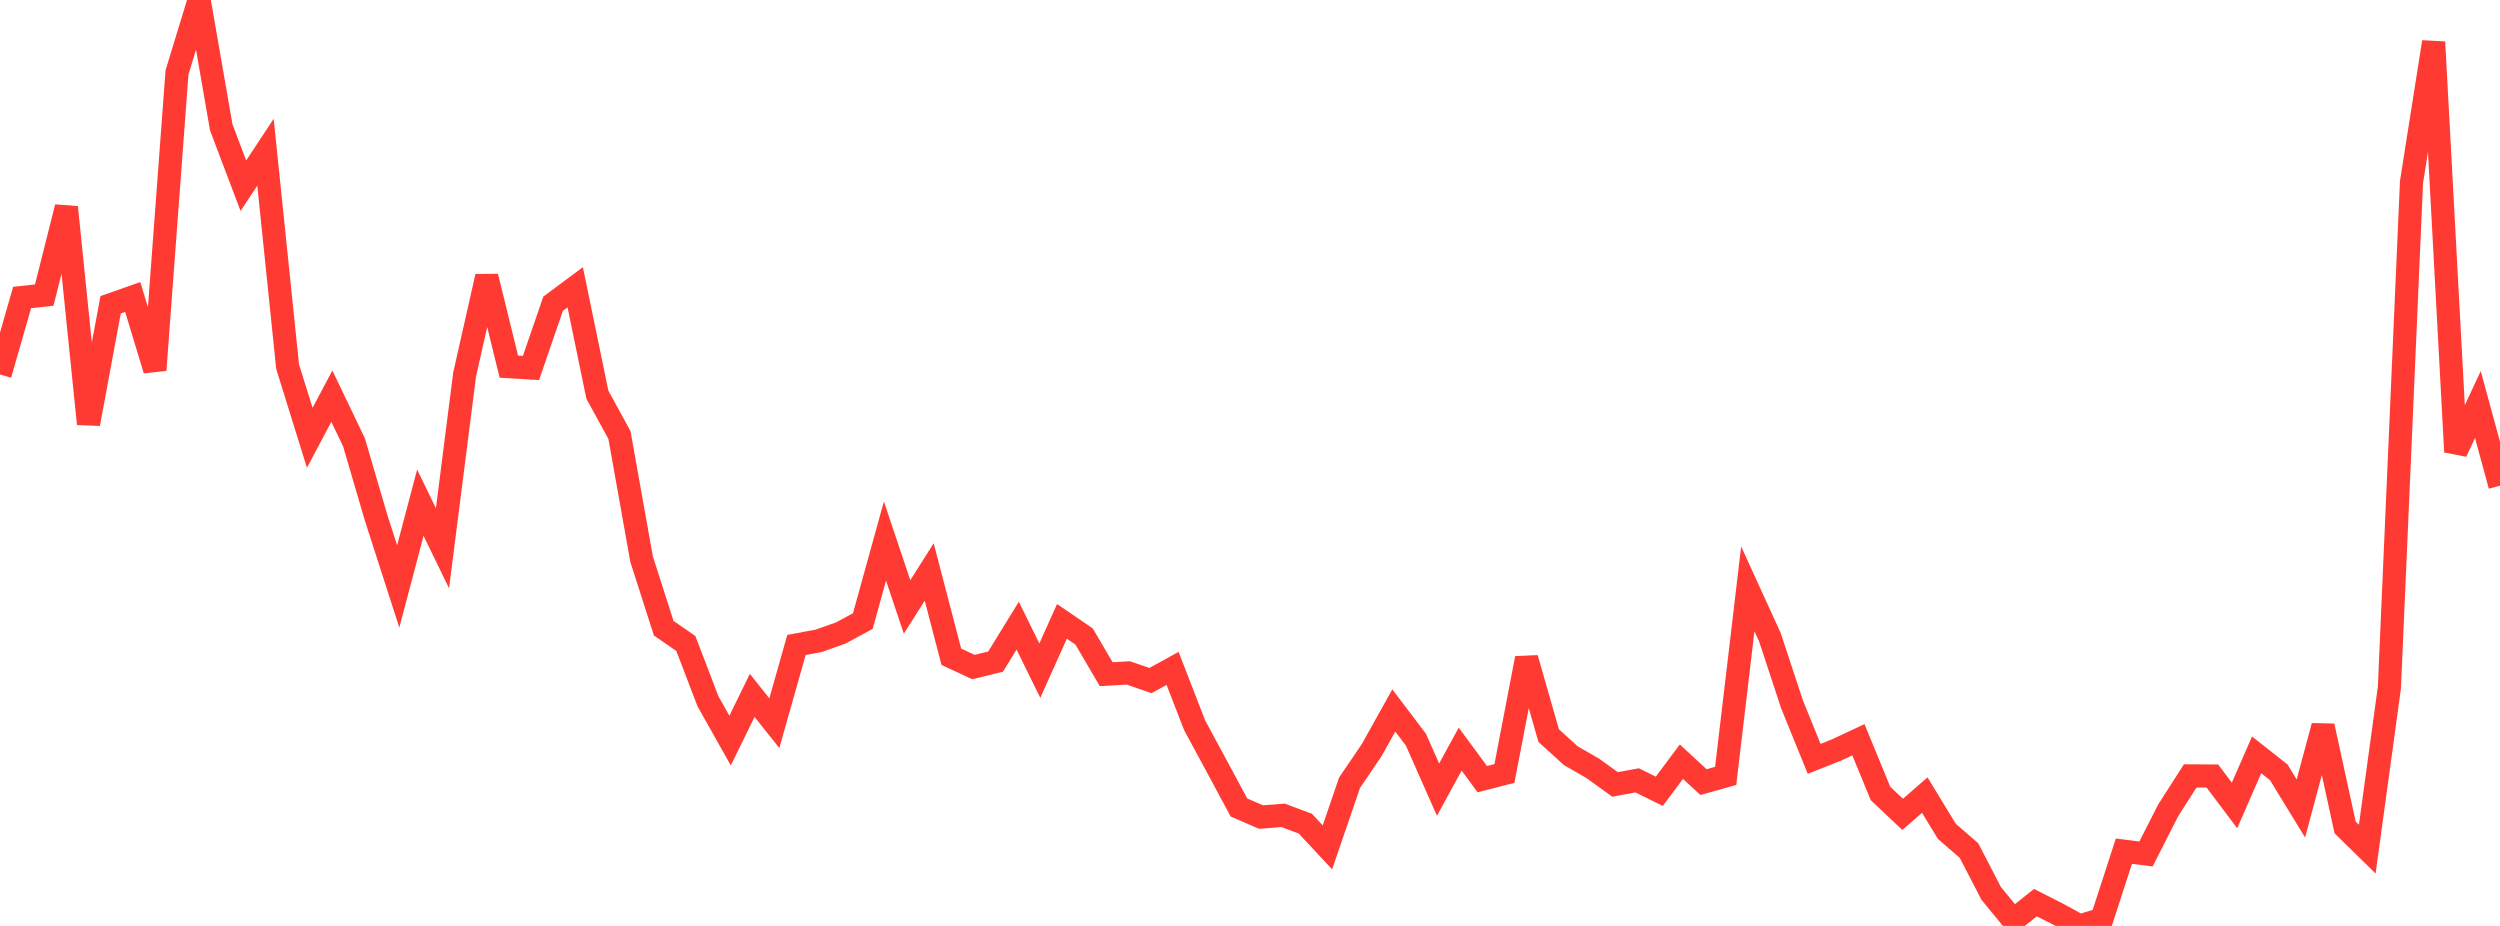 <?xml version="1.0" standalone="no"?>
<!DOCTYPE svg PUBLIC "-//W3C//DTD SVG 1.1//EN" "http://www.w3.org/Graphics/SVG/1.1/DTD/svg11.dtd">

<svg width="135" height="50" viewBox="0 0 135 50" preserveAspectRatio="none" 
  xmlns="http://www.w3.org/2000/svg"
  xmlns:xlink="http://www.w3.org/1999/xlink">


<polyline points="0.0, 20.223 1.195, 16.064 2.389, 15.936 3.584, 11.189 4.779, 22.89 5.973, 16.459 7.168, 16.038 8.363, 19.983 9.558, 3.909 10.752, 0.0 11.947, 6.874 13.142, 10.03 14.336, 8.22 15.531, 19.798 16.726, 23.641 17.92, 21.393 19.115, 23.884 20.31, 27.96 21.504, 31.668 22.699, 27.144 23.894, 29.607 25.088, 20.232 26.283, 14.932 27.478, 19.8 28.673, 19.872 29.867, 16.401 31.062, 15.513 32.257, 21.31 33.451, 23.494 34.646, 30.194 35.841, 33.923 37.035, 34.747 38.23, 37.869 39.425, 39.992 40.619, 37.551 41.814, 39.052 43.009, 34.828 44.204, 34.606 45.398, 34.184 46.593, 33.537 47.788, 29.217 48.982, 32.776 50.177, 30.887 51.372, 35.465 52.566, 36.02 53.761, 35.727 54.956, 33.786 56.15, 36.215 57.345, 33.555 58.54, 34.37 59.735, 36.405 60.929, 36.338 62.124, 36.751 63.319, 36.093 64.513, 39.172 65.708, 41.381 66.903, 43.604 68.097, 44.122 69.292, 44.029 70.487, 44.477 71.681, 45.757 72.876, 42.267 74.071, 40.507 75.265, 38.365 76.46, 39.942 77.655, 42.641 78.85, 40.452 80.044, 42.075 81.239, 41.767 82.434, 35.547 83.628, 39.722 84.823, 40.808 86.018, 41.496 87.212, 42.359 88.407, 42.139 89.602, 42.73 90.796, 41.131 91.991, 42.234 93.186, 41.899 94.381, 31.798 95.575, 34.412 96.77, 38.036 97.965, 40.978 99.159, 40.505 100.354, 39.947 101.549, 42.851 102.743, 43.976 103.938, 42.935 105.133, 44.896 106.327, 45.932 107.522, 48.241 108.717, 49.697 109.912, 48.742 111.106, 49.347 112.301, 50.0 113.496, 49.642 114.69, 45.964 115.885, 46.113 117.08, 43.761 118.274, 41.898 119.469, 41.906 120.664, 43.494 121.858, 40.762 123.053, 41.705 124.248, 43.657 125.442, 39.206 126.637, 44.682 127.832, 45.854 129.027, 37.133 130.221, 9.833 131.416, 2.269 132.611, 24.402 133.805, 21.846 135.0, 26.225" fill="none" stroke="#ff3a33" stroke-width="1.25"/>

</svg>